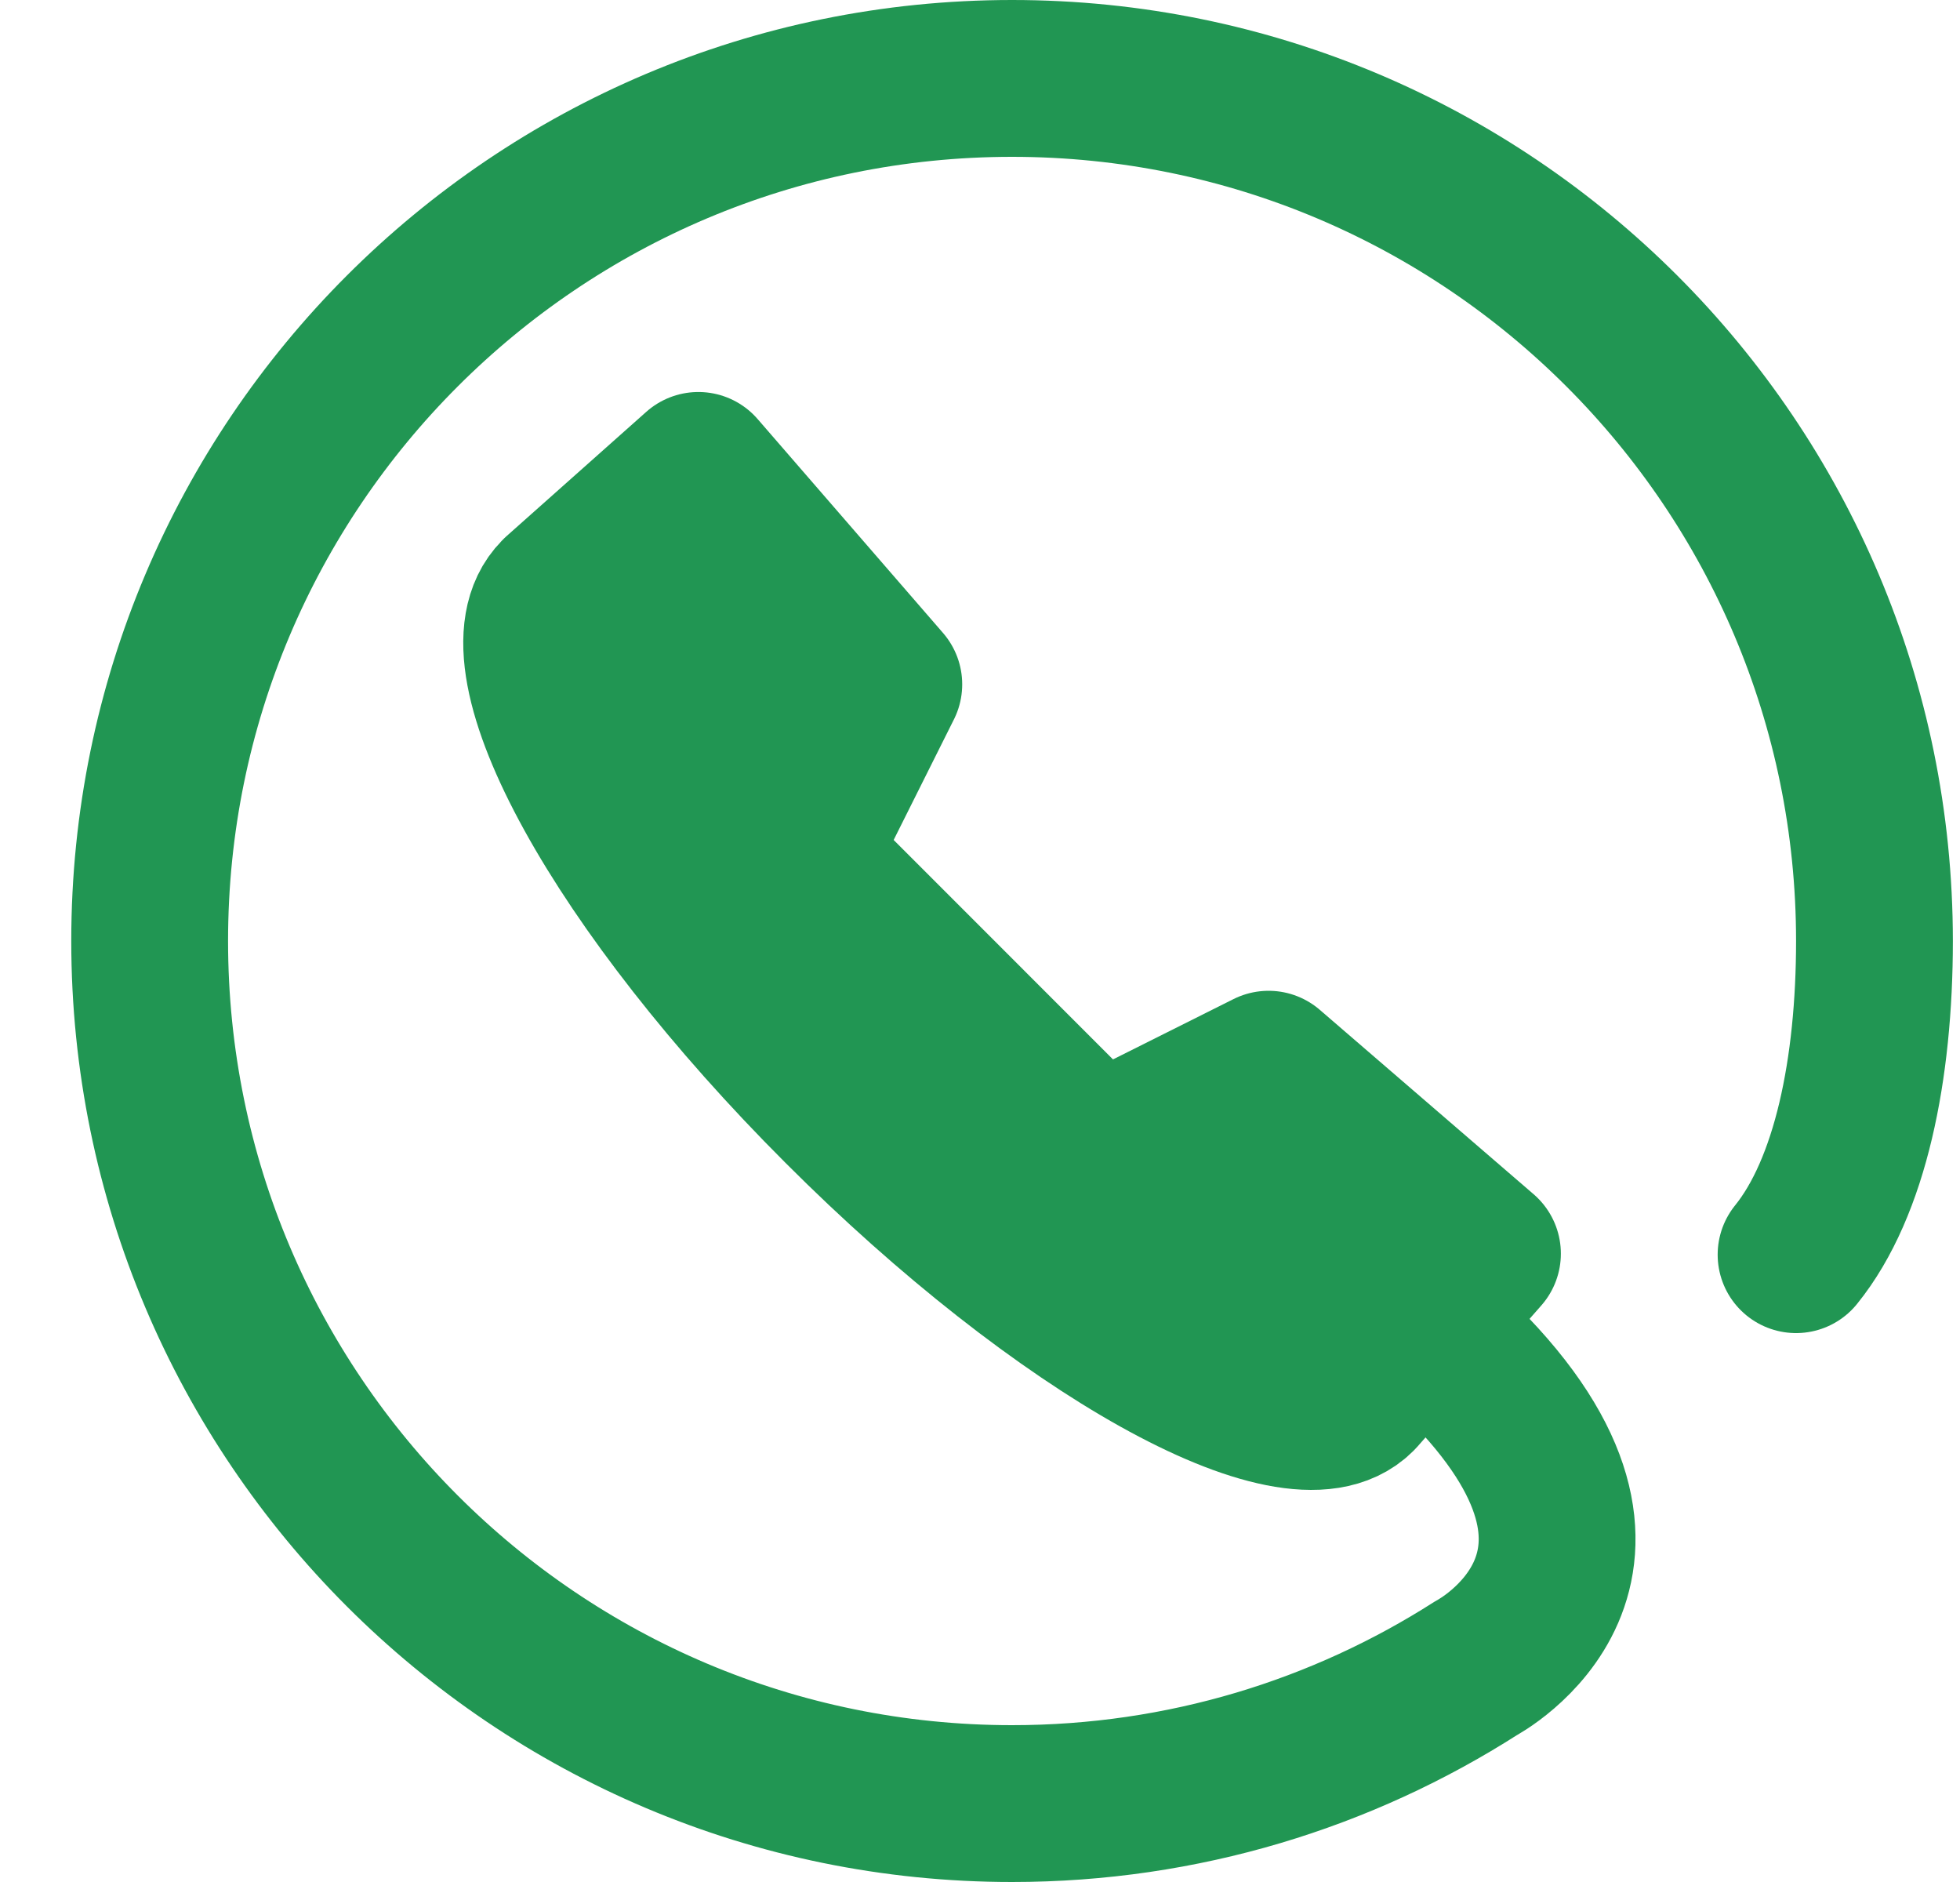 <svg width="25" height="24" viewBox="0 0 25 24" fill="none" xmlns="http://www.w3.org/2000/svg">
<path d="M8.908 5.999L7.128 7.582L7.117 7.594C6.312 8.4 7.91 11.308 10.726 14.122C13.541 16.94 16.512 18.602 17.319 17.797L17.33 17.786L18.909 15.987L16.181 13.635L13.999 14.727L10.182 10.909L11.273 8.727L8.908 5.999Z" fill="#219653" stroke="#219653" stroke-width="2" stroke-miterlimit="10" stroke-linecap="round" stroke-linejoin="round"/>
<path d="M22.909 16C23.603 15.143 23.909 13.63 23.909 12C23.909 5.924 18.985 1 12.909 1C6.834 1 1.909 5.924 1.909 12C1.909 18.074 6.834 23 12.909 23C15.089 23 17.121 22.365 18.831 21.271C18.831 21.271 21.267 19.985 18.647 17.366" stroke="#219653" stroke-width="2" stroke-miterlimit="10" stroke-linecap="round" stroke-linejoin="round"/>
</svg>
